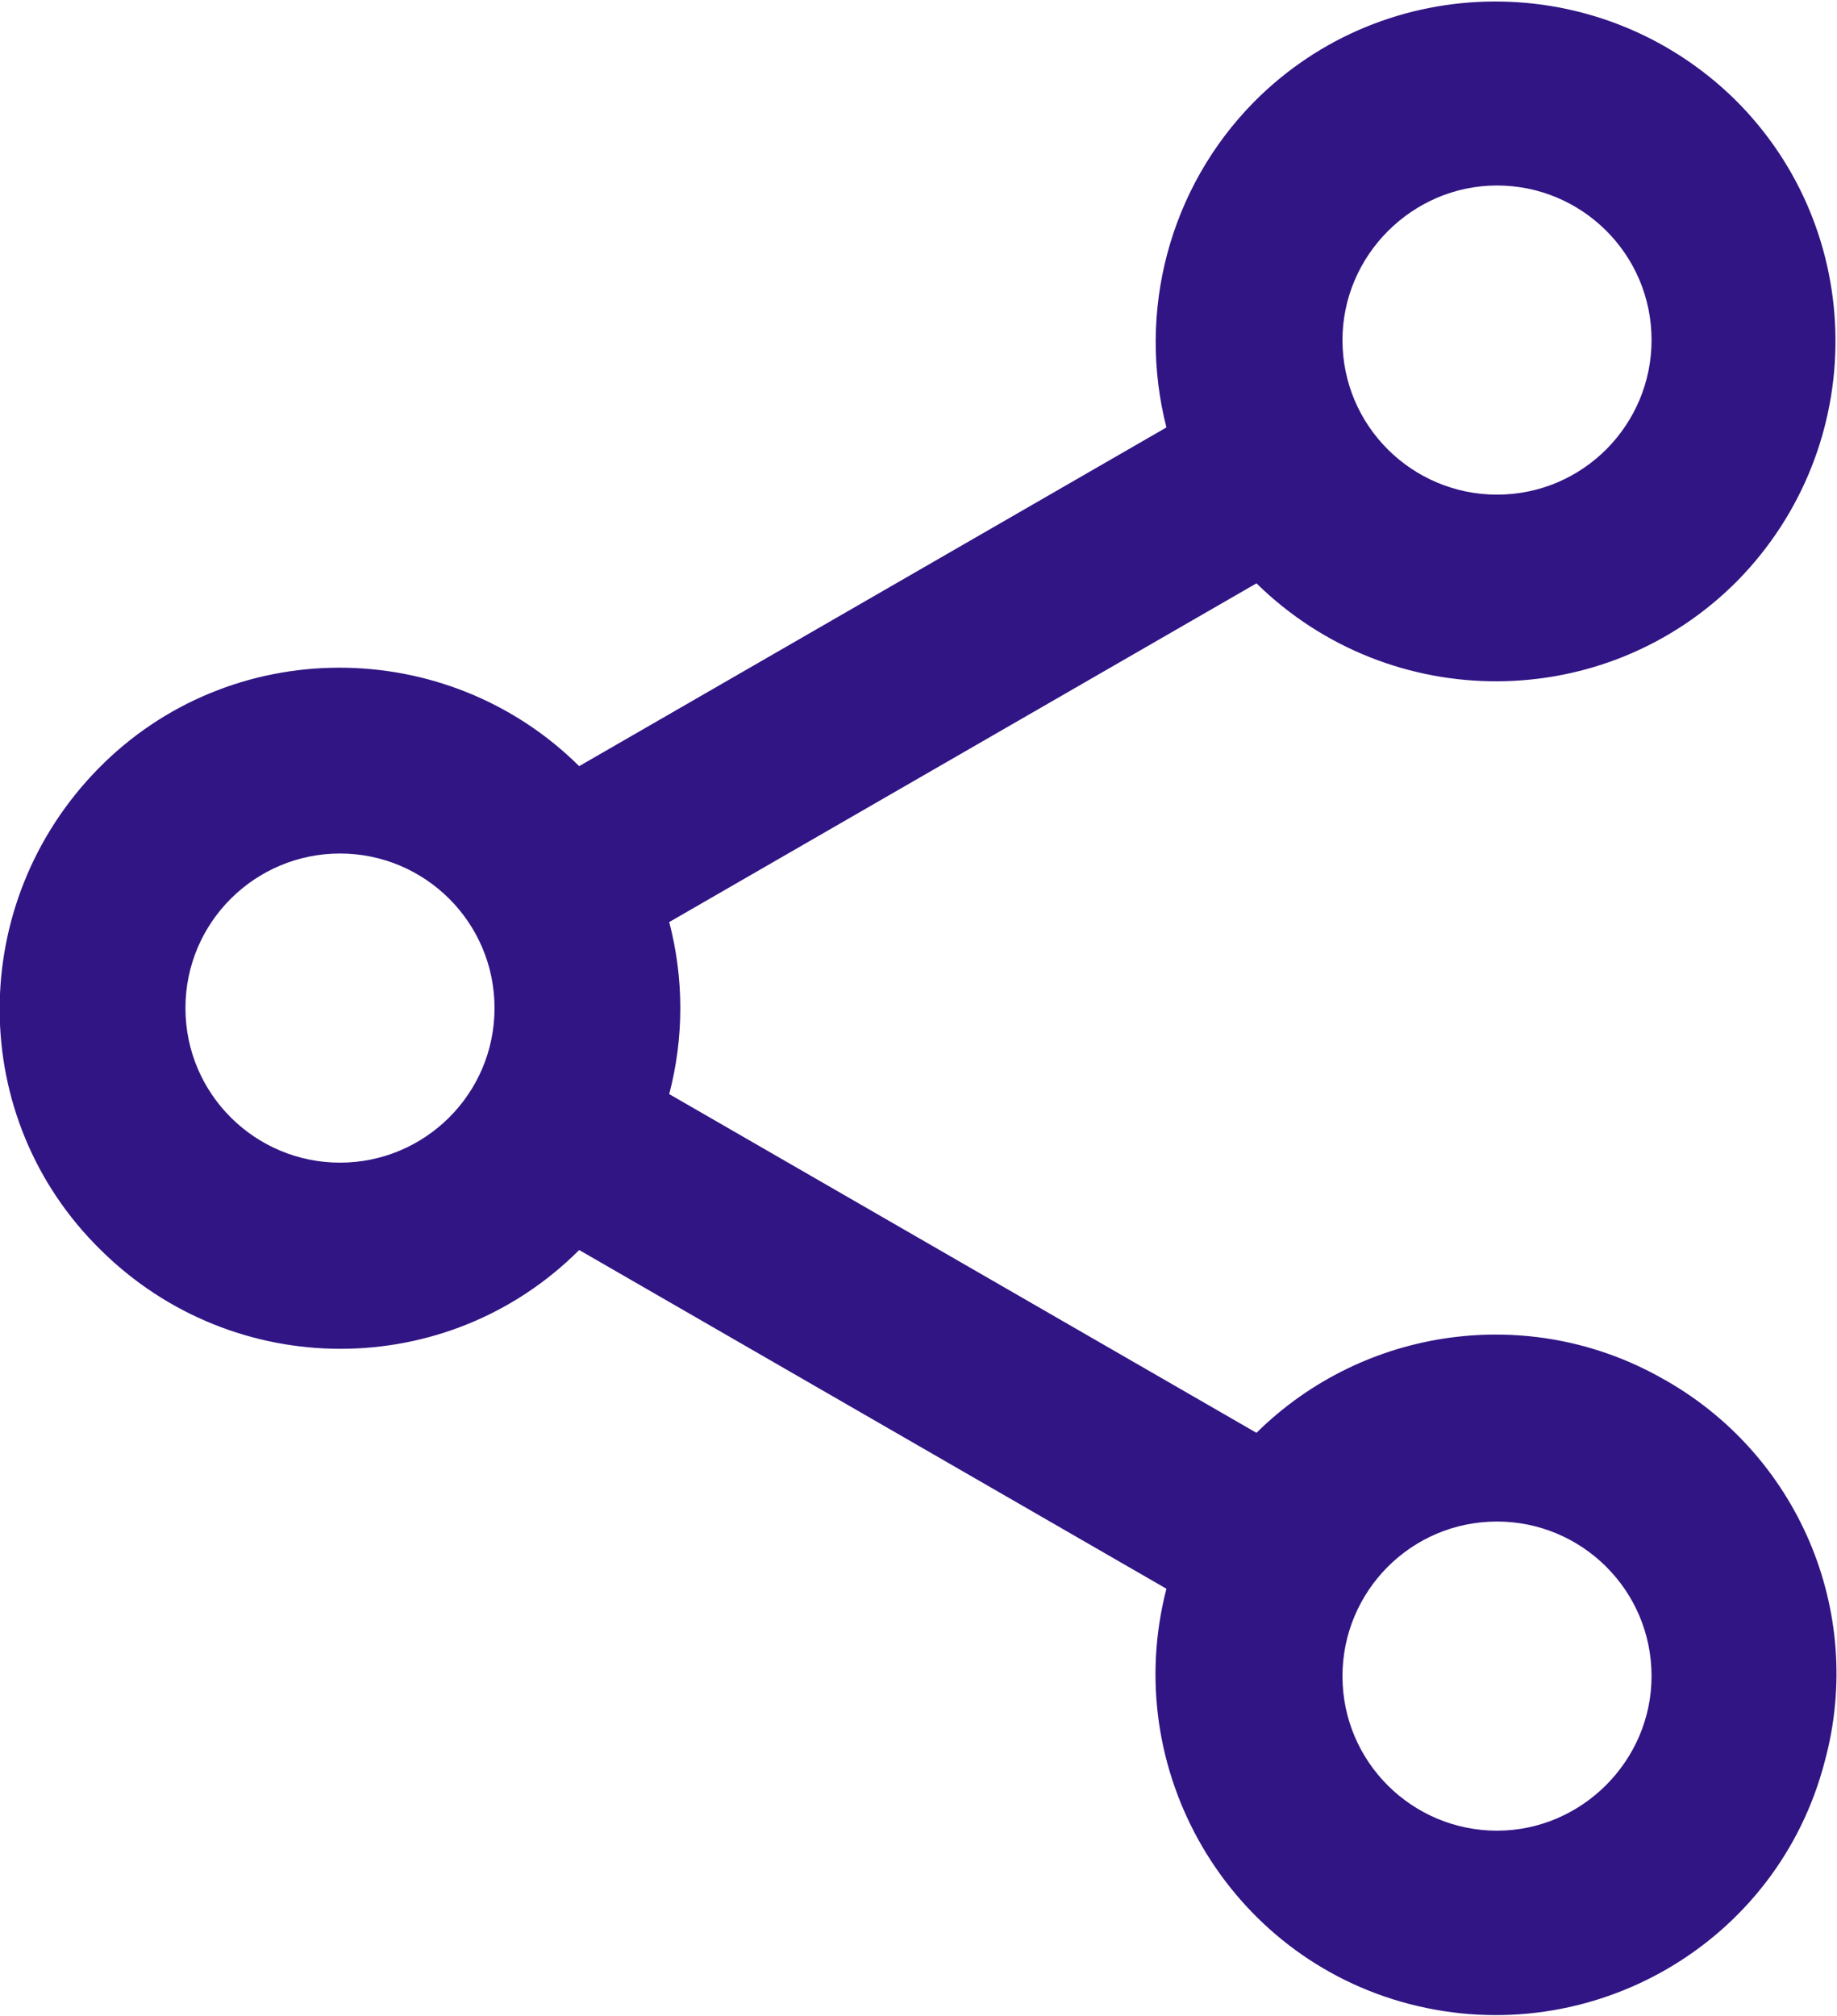 <?xml version="1.0" encoding="utf-8"?>
<!-- Generator: Adobe Illustrator 26.1.0, SVG Export Plug-In . SVG Version: 6.00 Build 0)  -->
<svg version="1.1" id="Layer_1" xmlns="http://www.w3.org/2000/svg" xmlns:xlink="http://www.w3.org/1999/xlink" x="0px" y="0px"
	 viewBox="0 0 136.7 150" style="enable-background:new 0 0 136.7 150;" xml:space="preserve">
<style type="text/css">
	.st0{fill:#311584;}
</style>
<path class="st0" d="M123.6,102.5L123.6,102.5c-9.8-5.5-22.1-3.8-30.1,4.1L49.8,81.4c1.1-4.2,1.1-8.6,0-12.8l43.7-25.2
	c10,9.8,26,9.7,35.8-0.2c9.8-10,9.7-26-0.2-35.8c-10-9.8-26-9.7-35.8,0.2c-6.3,6.4-8.7,15.6-6.5,24.2L43.1,57
	c-9.9-9.8-26-9.8-35.8,0.2s-9.8,26,0.2,35.8c9.9,9.8,25.8,9.8,35.6,0l43.7,25.2c-3.5,13.5,4.6,27.4,18.1,30.9
	c13.5,3.5,27.4-4.5,30.9-18.1C138.8,119.9,133.8,108.1,123.6,102.5z M111.4,13.8c6.3,0,11.5,5.1,11.5,11.5c0,6.3-5.1,11.5-11.5,11.5
	c-6.3,0-11.5-5.1-11.5-11.5C99.9,19,105.1,13.8,111.4,13.8z M25.3,86.5c-6.3,0-11.5-5.1-11.5-11.5S19,63.5,25.3,63.5
	c6.3,0,11.5,5.1,11.5,11.5S31.6,86.5,25.3,86.5z M111.4,136.2c-6.3,0-11.5-5.1-11.5-11.5c0-6.3,5.1-11.5,11.5-11.5
	c6.3,0,11.5,5.1,11.5,11.5C122.9,131,117.7,136.2,111.4,136.2z"/>
</svg>
